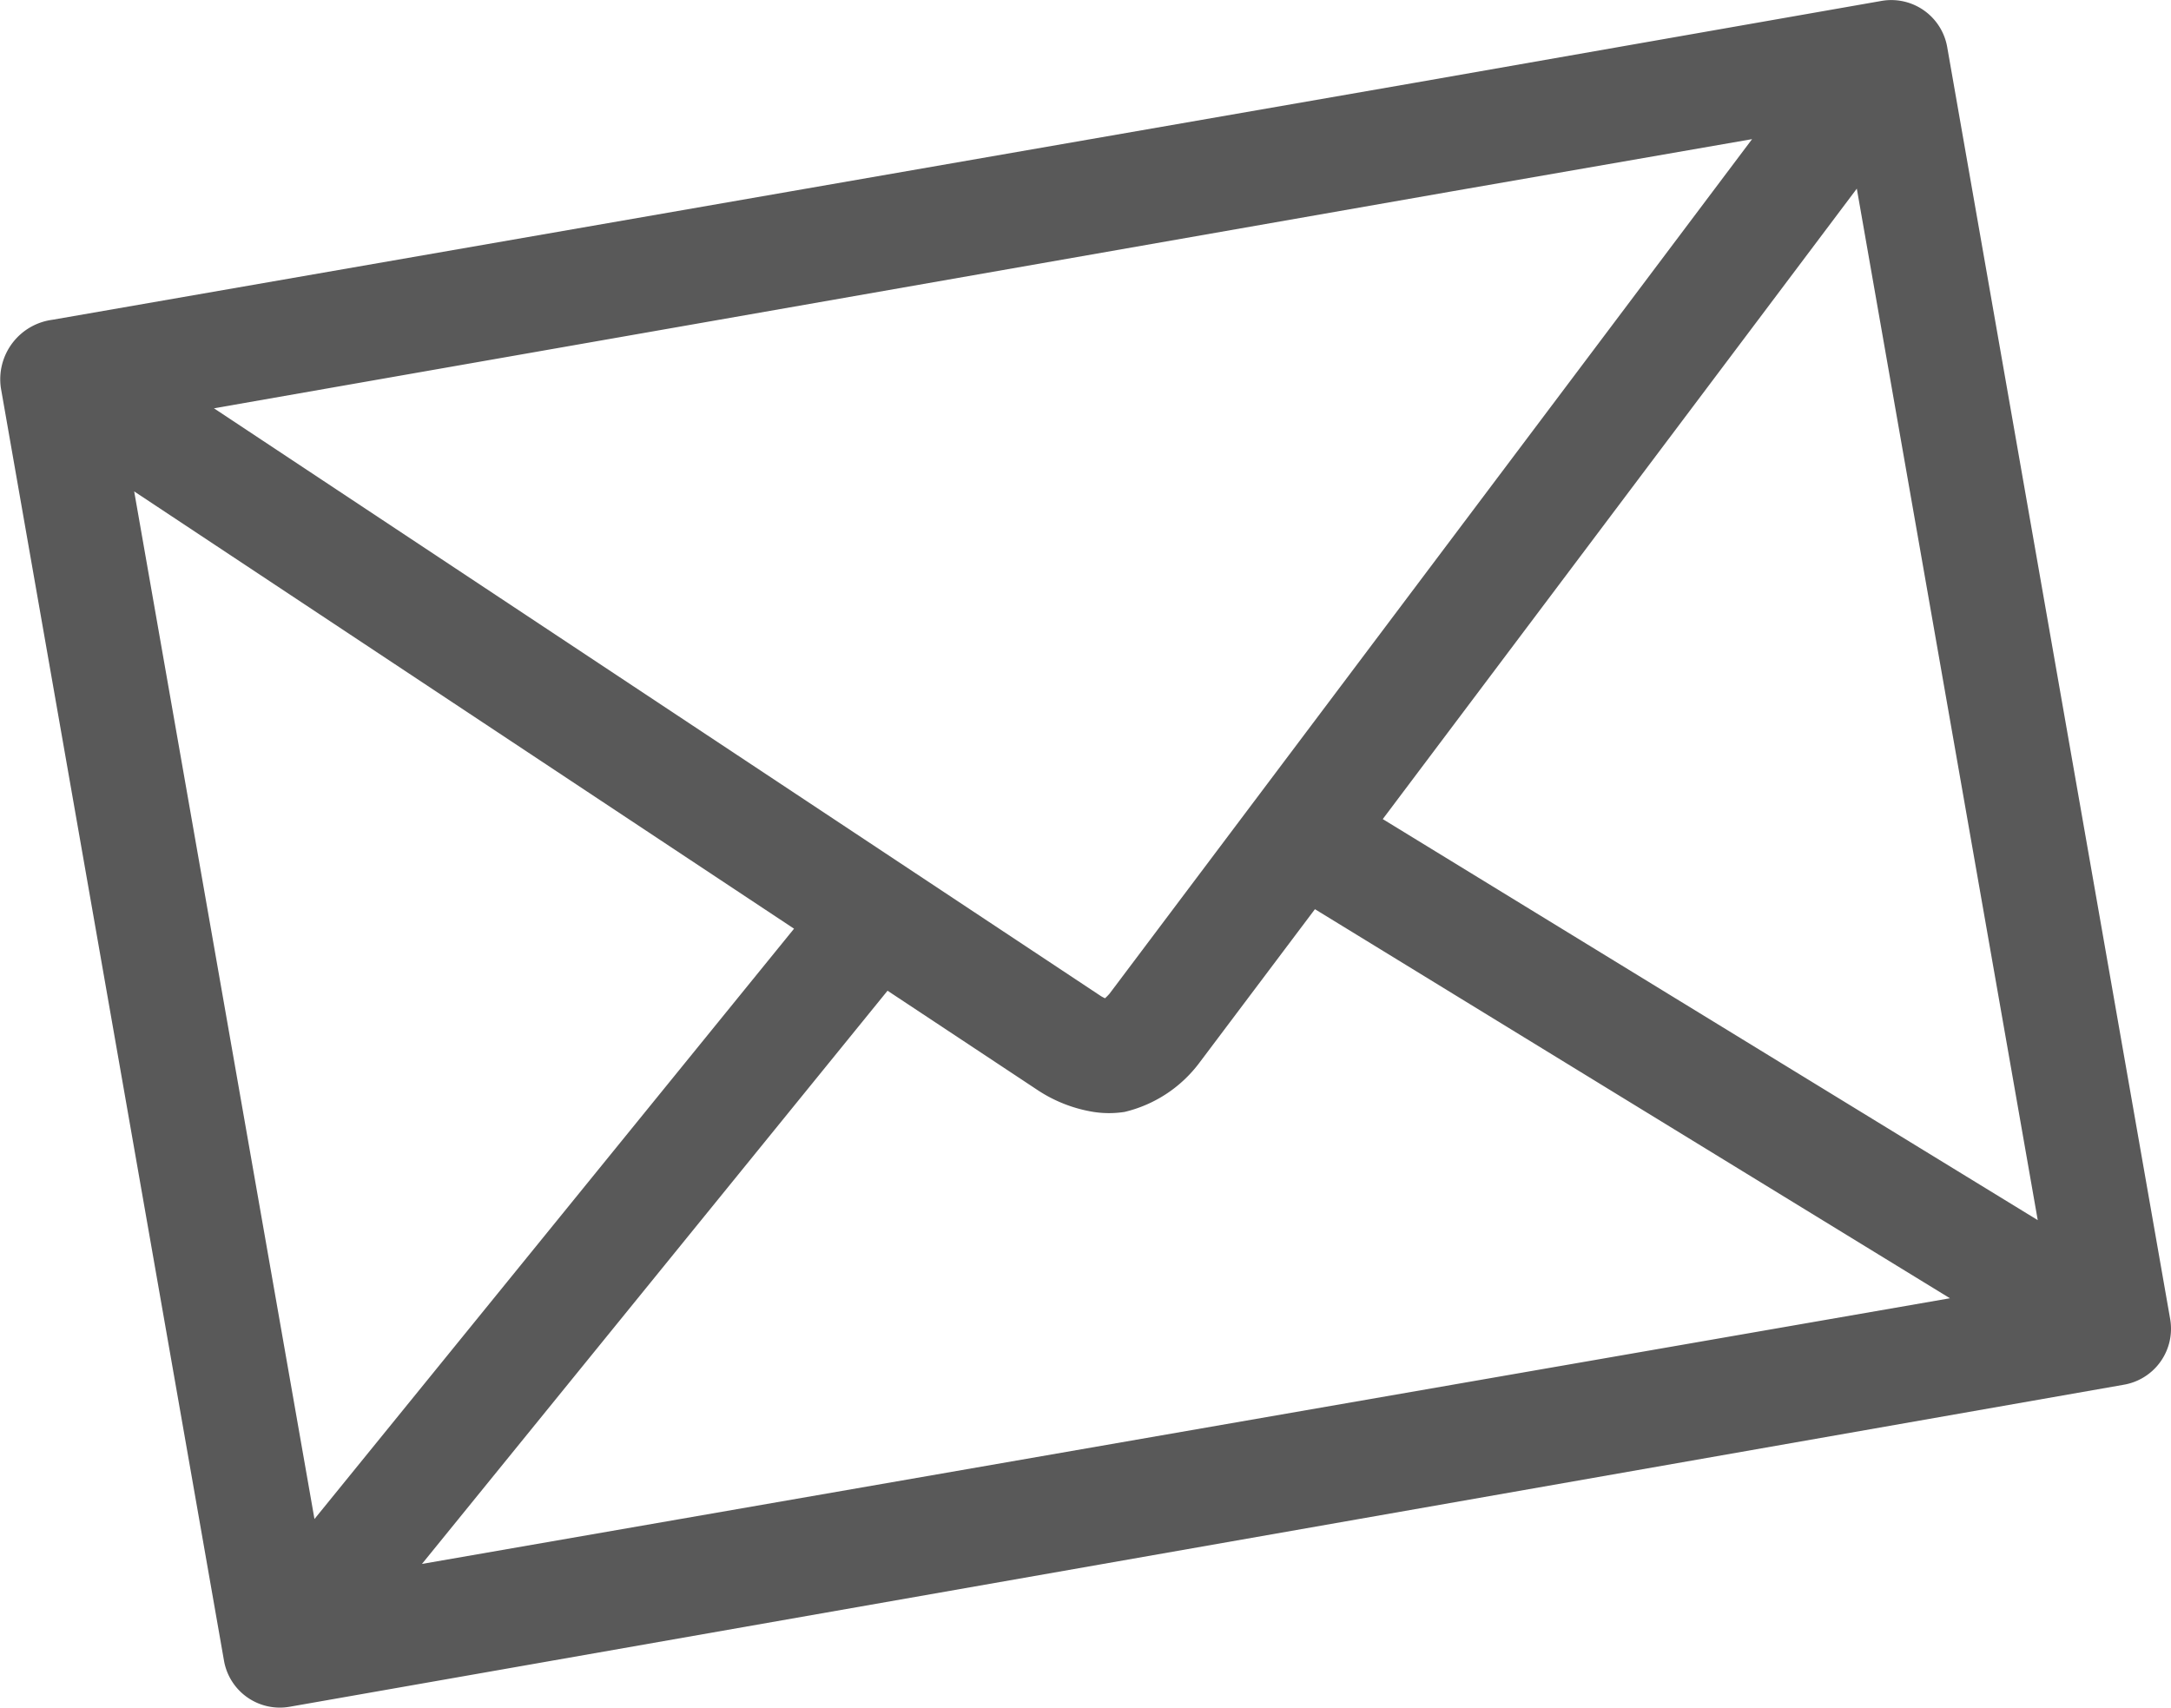 <svg id="Gruppe_53" data-name="Gruppe 53" xmlns="http://www.w3.org/2000/svg" width="23.59" height="18.556" viewBox="0 0 23.59 18.556">
  <path id="Pfad_2" data-name="Pfad 2" d="M945.3,91.431a.617.617,0,0,0-.714-.5l-5.057.887-14.818,2.578a.652.652,0,0,0-.559.744l2.424,13.828a.616.616,0,0,0,.714.5l19.933-3.5a.617.617,0,0,0,.5-.713ZM939.921,93l3.259-.567-6.981,9.285a.55.55,0,0,1-.05.051.429.429,0,0,1-.042-.022l-9.64-6.389ZM925.6,96.261l7.17,4.752-5.211,6.415Zm3.127,11.655,5.059-6.229,1.637,1.084a1.548,1.548,0,0,0,.6.233,1.1,1.1,0,0,0,.339,0,1.429,1.429,0,0,0,.817-.54l1.251-1.663,6.9,4.228Zm10.44-8.094,5.151-6.851,1.966,11.209Z" transform="translate(-924.142 -90.921)" fill="#595959"/>
</svg>
